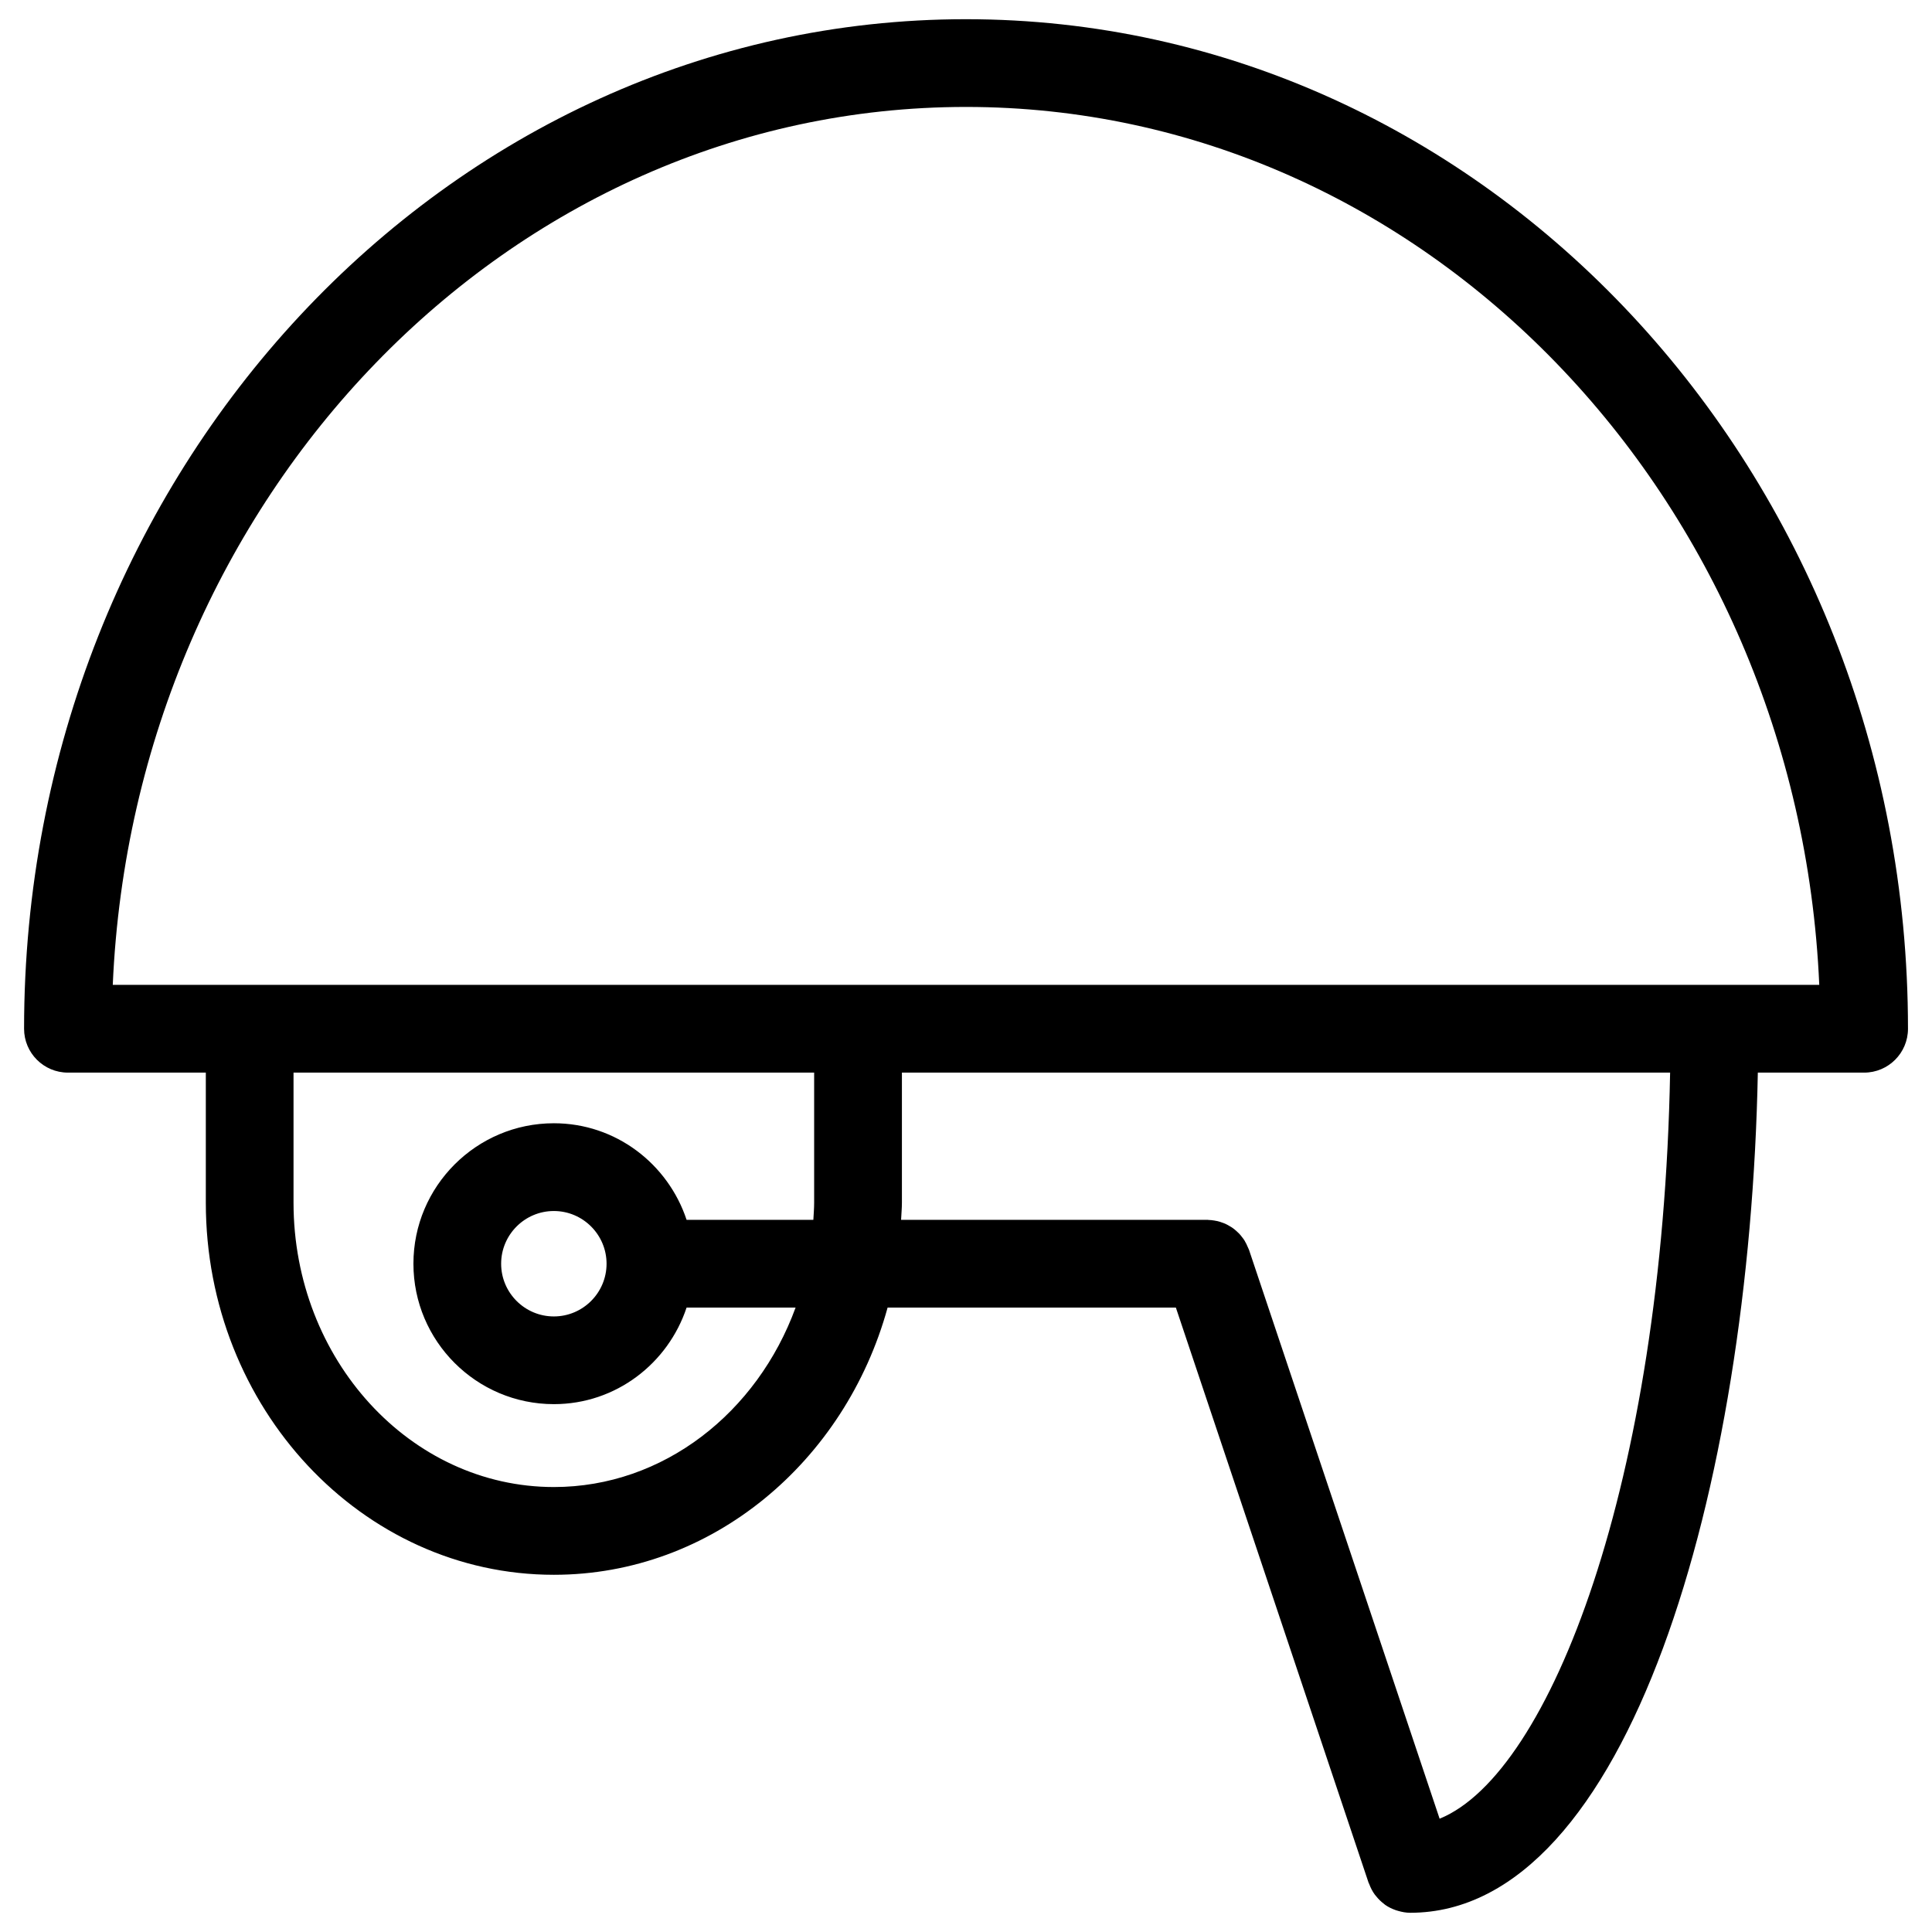 <?xml version="1.0" encoding="UTF-8"?>
<!-- Uploaded to: ICON Repo, www.svgrepo.com, Generator: ICON Repo Mixer Tools -->
<svg fill="#000000" width="800px" height="800px" version="1.1" viewBox="144 144 512 512" xmlns="http://www.w3.org/2000/svg">
 <path d="m400 149.09c-137.64 0-249.62 120.02-249.62 267.54 0 6.418 5.199 11.625 11.625 11.625h36.539v34.469c0 54.379 41.383 98.613 92.242 98.613 41.824 0 77.184-29.934 88.438-70.812h76.395l51.078 152.45c0.031 0.094 0.094 0.156 0.125 0.234 0.379 1.031 0.867 2 1.504 2.867 0.125 0.164 0.254 0.309 0.387 0.473 0.613 0.758 1.301 1.441 2.086 2.023 0.109 0.078 0.188 0.172 0.293 0.242 0.852 0.598 1.797 1.047 2.797 1.402 0.211 0.078 0.426 0.141 0.645 0.195 1.016 0.293 2.078 0.496 3.188 0.496 57.867 0 89.996-112.62 92.121-222.65h28.168c6.418 0 11.625-5.207 11.625-11.625-0.004-147.52-111.98-267.54-249.63-267.54zm-109.22 388.99c-38.043 0-68.992-33.801-68.992-75.363v-34.469h137.97v34.469c0 1.535-0.133 3.039-0.211 4.551h-33.594c-4.914-14.805-18.734-25.594-35.172-25.594-20.523 0-37.219 16.695-37.219 37.219 0 20.523 16.695 37.219 37.219 37.219 16.441 0 30.258-10.789 35.172-25.594h28.887c-10.164 27.828-35.02 47.562-64.062 47.562zm13.965-59.18c0 7.695-6.262 13.969-13.969 13.969-7.703 0-13.969-6.269-13.969-13.969 0-7.695 6.269-13.969 13.969-13.969 7.699 0.004 13.969 6.273 13.969 13.969zm220.77 147.08-50.52-150.78c-0.047-0.133-0.117-0.234-0.164-0.363-0.164-0.41-0.34-0.789-0.527-1.172-0.164-0.316-0.324-0.637-0.504-0.93-0.195-0.316-0.418-0.605-0.645-0.891-0.242-0.316-0.488-0.637-0.766-0.922-0.219-0.234-0.465-0.449-0.707-0.668-0.316-0.277-0.637-0.559-0.984-0.805-0.246-0.18-0.52-0.34-0.797-0.496-0.371-0.227-0.75-0.441-1.141-0.621-0.27-0.133-0.559-0.219-0.844-0.324-0.426-0.164-0.852-0.301-1.301-0.402-0.277-0.07-0.559-0.109-0.844-0.156-0.48-0.078-0.953-0.141-1.449-0.148-0.125-0.008-0.227-0.039-0.348-0.039h-81.176c0.062-1.52 0.219-3.016 0.219-4.551v-34.469h203.58c-2.004 108.45-31.75 185.8-61.082 197.73zm-351.63-220.98c5.641-129.32 104.91-232.66 226.12-232.66 121.21 0 220.48 103.34 226.12 232.66z"/>
</svg>